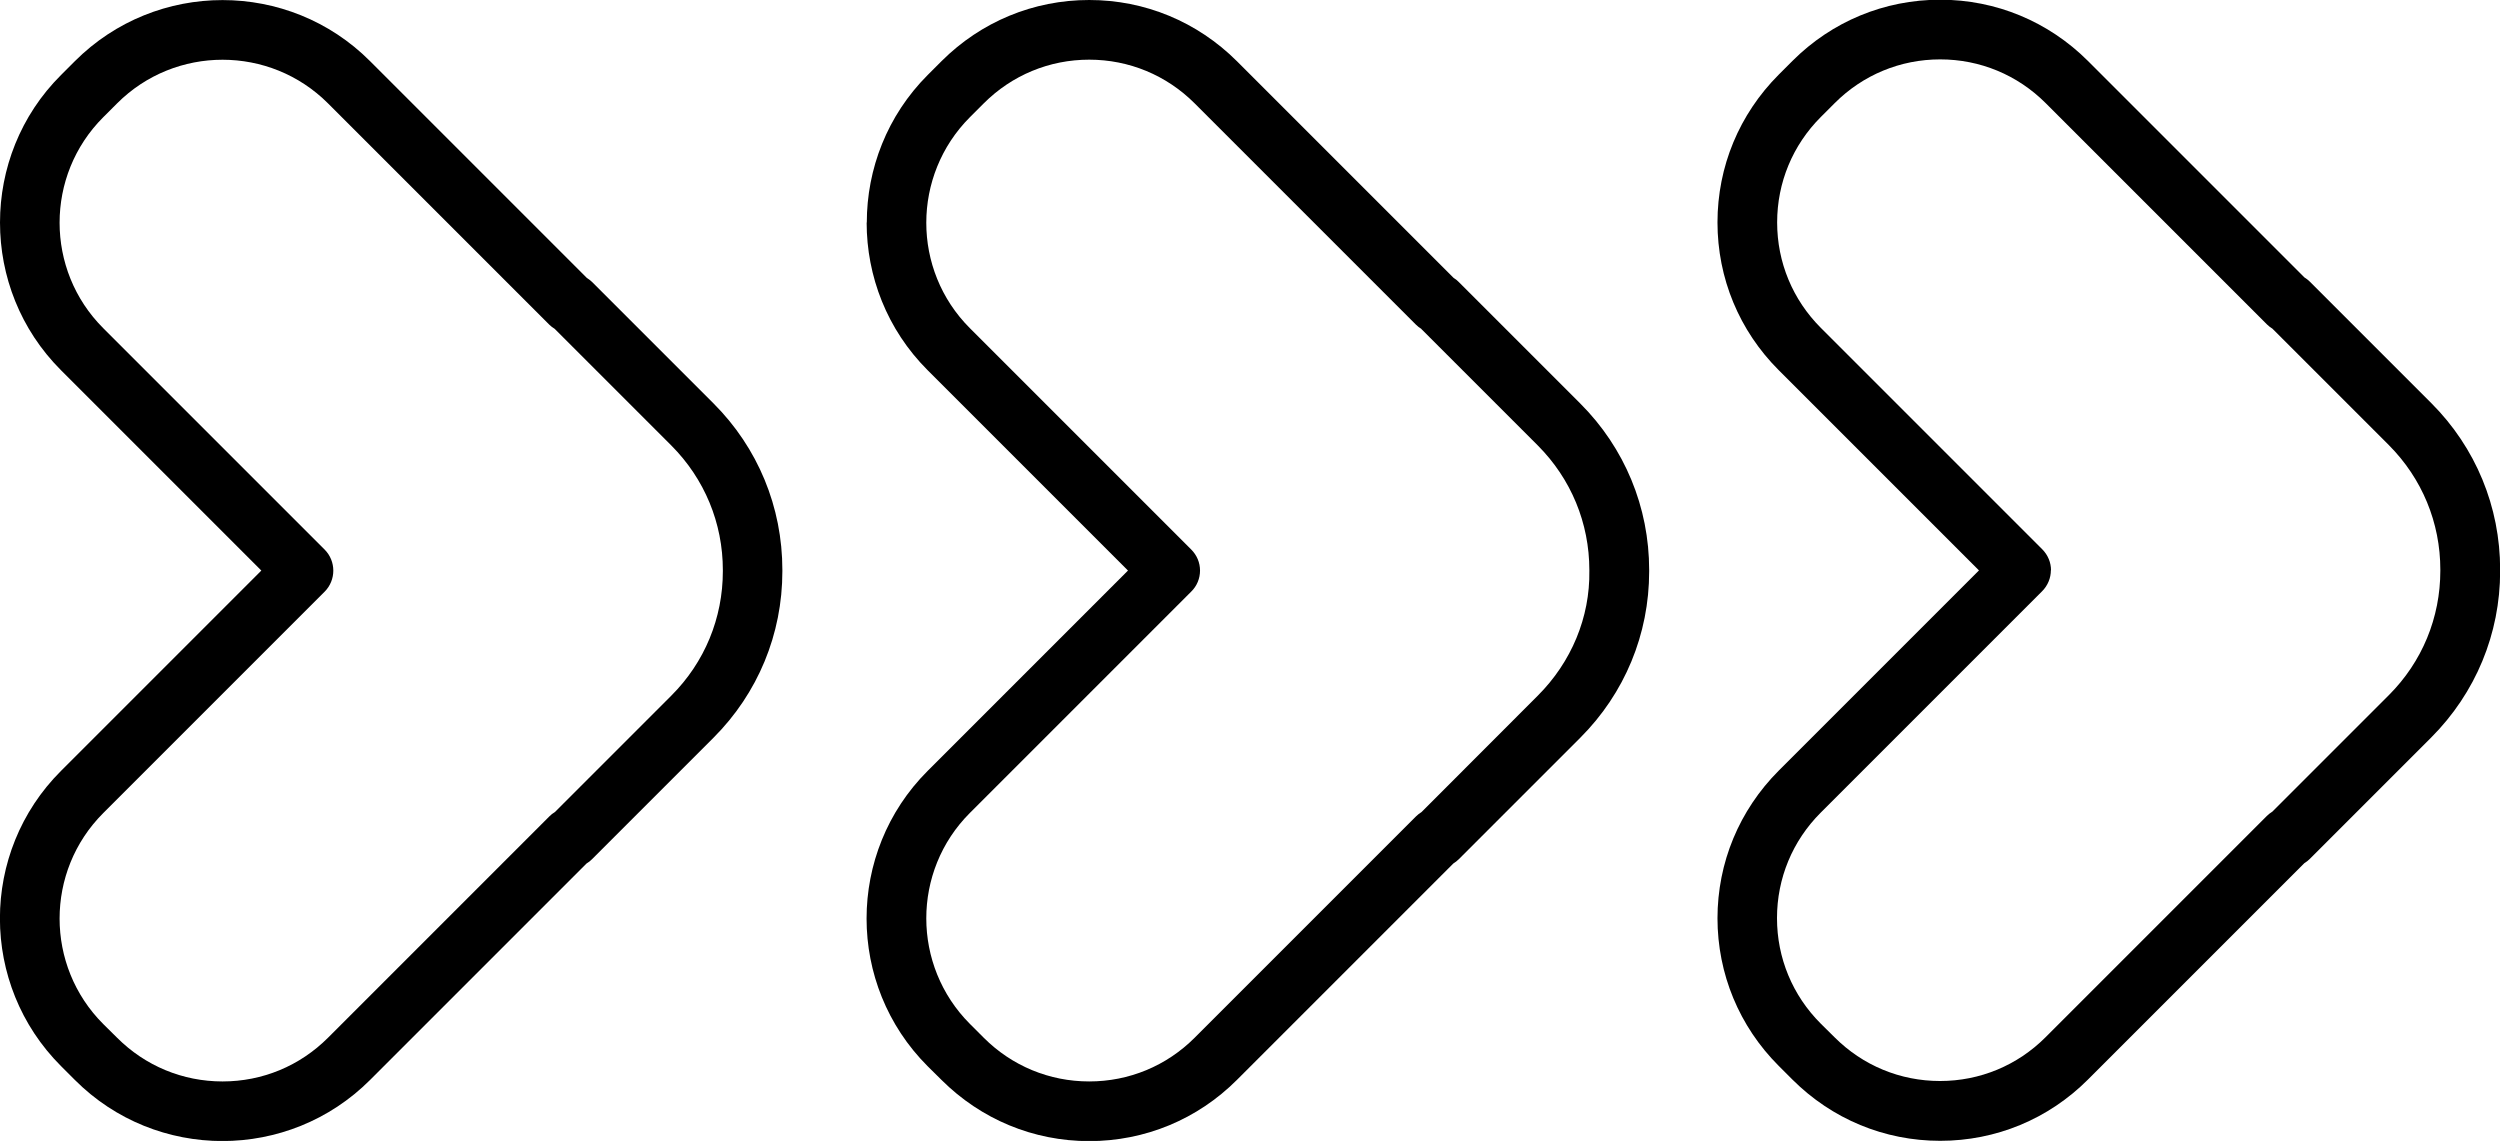 <svg xmlns="http://www.w3.org/2000/svg" xmlns:xlink="http://www.w3.org/1999/xlink" id="a" width="167.6" height="76.49" viewBox="0 0 167.6 76.49"><path d="m115.14,61.57c0-3.74,1.46-7.25,4.1-9.9l13.43-13.43-13.43-13.43c-2.64-2.64-4.1-6.16-4.1-9.9s1.46-7.25,4.1-9.9l.93-.93c2.64-2.64,6.16-4.1,9.9-4.1s7.25,1.46,9.9,4.1l14.52,14.52c.13.08.25.17.36.28l8.14,8.14c2.98,2.98,4.62,6.95,4.62,11.17v.09c0,4.21-1.64,8.17-4.62,11.16l-8.14,8.14c-.11.11-.24.21-.37.29l-14.51,14.51c-2.64,2.64-6.16,4.1-9.9,4.1s-7.25-1.46-9.9-4.1l-.93-.93c-2.64-2.64-4.1-6.16-4.1-9.9m22.35-23.32c0,.51-.2,1.02-.59,1.41l-14.84,14.84c-1.89,1.89-2.93,4.4-2.93,7.07s1.04,5.18,2.93,7.07l.93.92c1.89,1.89,4.4,2.93,7.07,2.93s5.18-1.04,7.07-2.93l14.84-14.84c.11-.11.24-.21.37-.29l7.81-7.81c2.23-2.23,3.45-5.19,3.45-8.34,0-.02,0-.04,0-.07,0-3.16-1.23-6.12-3.45-8.35l-7.81-7.81c-.13-.08-.25-.17-.36-.28l-14.84-14.84c-1.89-1.89-4.4-2.93-7.07-2.93s-5.18,1.04-7.07,2.93l-.93.93c-1.89,1.89-2.93,4.4-2.93,7.07s1.04,5.18,2.93,7.07l14.84,14.84c.39.39.59.9.59,1.41"></path><path d="m58.11,14.92c0-3.58,1.36-7.17,4.09-9.9l.93-.93C65.77,1.46,69.28,0,73.02,0s7.25,1.46,9.9,4.1l14.53,14.53c.13.08.25.17.35.28l8.14,8.14c2.98,2.98,4.62,6.95,4.62,11.16v.1c0,4.21-1.64,8.17-4.62,11.15l-8.14,8.14c-.11.11-.24.21-.37.29l-14.51,14.51c-2.64,2.64-6.16,4.1-9.9,4.1s-7.25-1.46-9.9-4.1l-.93-.92c-5.46-5.46-5.46-14.34,0-19.8l13.43-13.43-13.43-13.43c-2.73-2.73-4.09-6.31-4.09-9.9m37.19,7.13c-.13-.08-.25-.17-.36-.28l-14.84-14.84c-1.89-1.89-4.4-2.93-7.07-2.93s-5.18,1.04-7.07,2.93l-.93.93c-3.89,3.9-3.9,10.24,0,14.14l14.84,14.84c.38.38.59.88.59,1.41s-.21,1.04-.59,1.41l-14.84,14.84c-3.9,3.9-3.89,10.24,0,14.14l.93.93c1.89,1.89,4.4,2.93,7.07,2.93s5.18-1.04,7.07-2.93l14.84-14.84c.11-.11.24-.21.37-.29l7.8-7.81c2.24-2.24,3.5-5.24,3.45-8.37v-.04c0-3.16-1.23-6.12-3.45-8.35l-7.81-7.81Z"></path><path d="m0,14.92C0,11.34,1.36,7.75,4.09,5.03l.93-.93c5.46-5.46,14.34-5.46,19.79,0l14.53,14.53c.13.08.24.17.35.27l8.14,8.14c2.98,2.98,4.62,6.95,4.62,11.17v.09c0,4.21-1.64,8.18-4.62,11.16l-8.14,8.14c-.11.11-.23.21-.37.29l-14.51,14.51c-5.46,5.46-14.34,5.46-19.79,0l-.93-.93c-5.46-5.46-5.46-14.34,0-19.79l13.43-13.43-13.43-13.43C1.36,22.09,0,18.51,0,14.92m37.18,7.12c-.13-.08-.25-.17-.35-.27l-14.84-14.84c-3.9-3.9-10.24-3.9-14.14,0l-.93.93c-3.9,3.9-3.9,10.24,0,14.14l14.84,14.84c.78.78.78,2.05,0,2.83l-14.84,14.84c-3.9,3.9-3.9,10.24,0,14.14l.93.92c1.89,1.89,4.4,2.93,7.07,2.93s5.18-1.04,7.07-2.93l14.84-14.84c.11-.11.23-.21.37-.29l7.81-7.81c2.23-2.23,3.45-5.19,3.45-8.34,0-.02,0-.04,0-.07,0-3.16-1.23-6.12-3.45-8.35l-7.82-7.82Z"></path></svg>